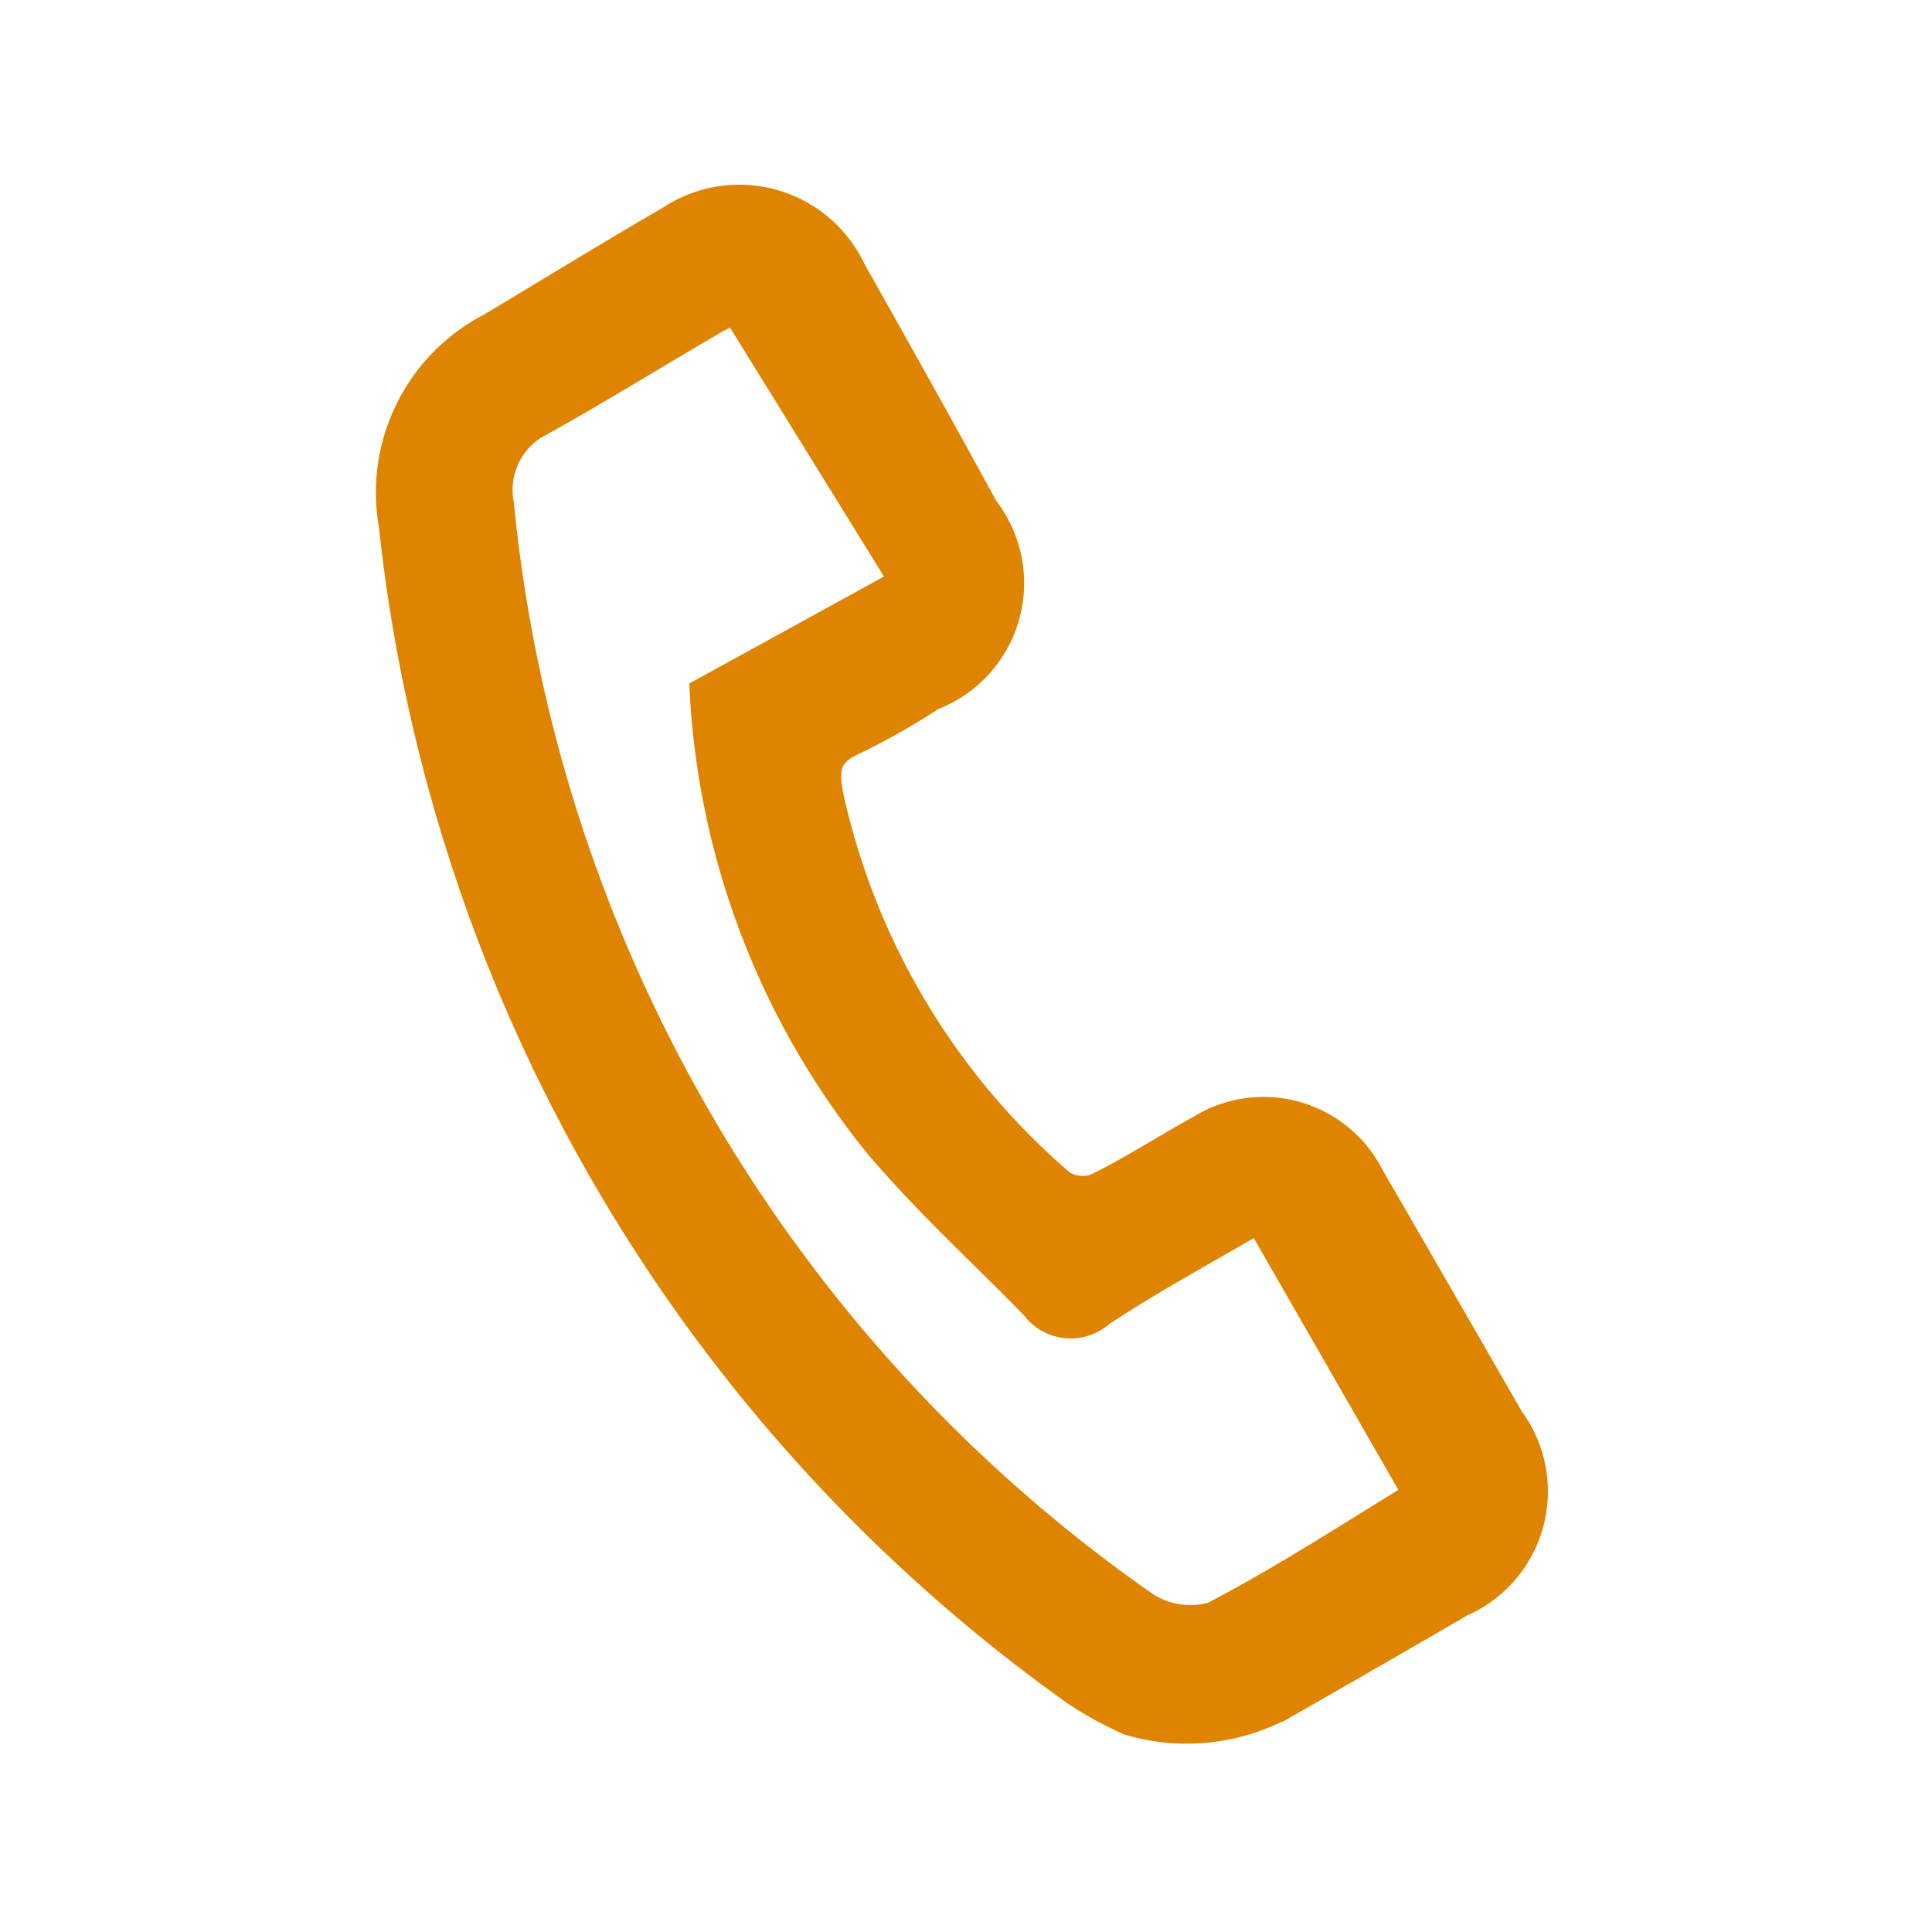<svg xmlns="http://www.w3.org/2000/svg" width="30" height="30" viewBox="0 0 30 30"><defs><style>.a{fill:none;}.b{fill:#df8400;stroke:#df8400;stroke-width:0.5px;}</style></defs><g transform="translate(-743 -468)"><path class="a" d="M0,0H30V30H0Z" transform="translate(743 468)"/><g transform="matrix(0.966, 0.259, -0.259, 0.966, 785.033, 529.738)"><path class="b" d="M-32.721-27.5a5.594,5.594,0,0,1-.908-.221A25.541,25.541,0,0,1-48.544-42.446a2.865,2.865,0,0,1,.66-3.343c.755-.778,1.5-1.568,2.265-2.335a1.9,1.9,0,0,1,2.876.031c.989,1.01,1.976,2.022,2.95,3.046a1.849,1.849,0,0,1-.029,2.976,11.275,11.275,0,0,1-.992.978c-.393.31-.347.589-.145.99a11.087,11.087,0,0,0,5.044,4.877.641.641,0,0,0,.573-.091c.465-.407.881-.871,1.328-1.3a1.824,1.824,0,0,1,2.687.031q1.542,1.539,3.08,3.083a1.855,1.855,0,0,1,0,2.9q-1.105,1.113-2.22,2.217A3.114,3.114,0,0,1-32.721-27.5ZM-44.309-47.1c-.063.057-.211.176-.343.311-.707.717-1.4,1.452-2.119,2.151a1.22,1.22,0,0,0-.312,1.469A23.705,23.705,0,0,0-33-29.248a1.316,1.316,0,0,0,1.129-.112c.947-.869,1.806-1.834,2.6-2.664L-32.8-35.569c-.649.658-1.368,1.335-2.021,2.071a.663.663,0,0,1-.979.155c-1.01-.6-2.066-1.142-3.027-1.816a12.181,12.181,0,0,1-4.383-6.031l2.567-2.461Z"/></g></g></svg>